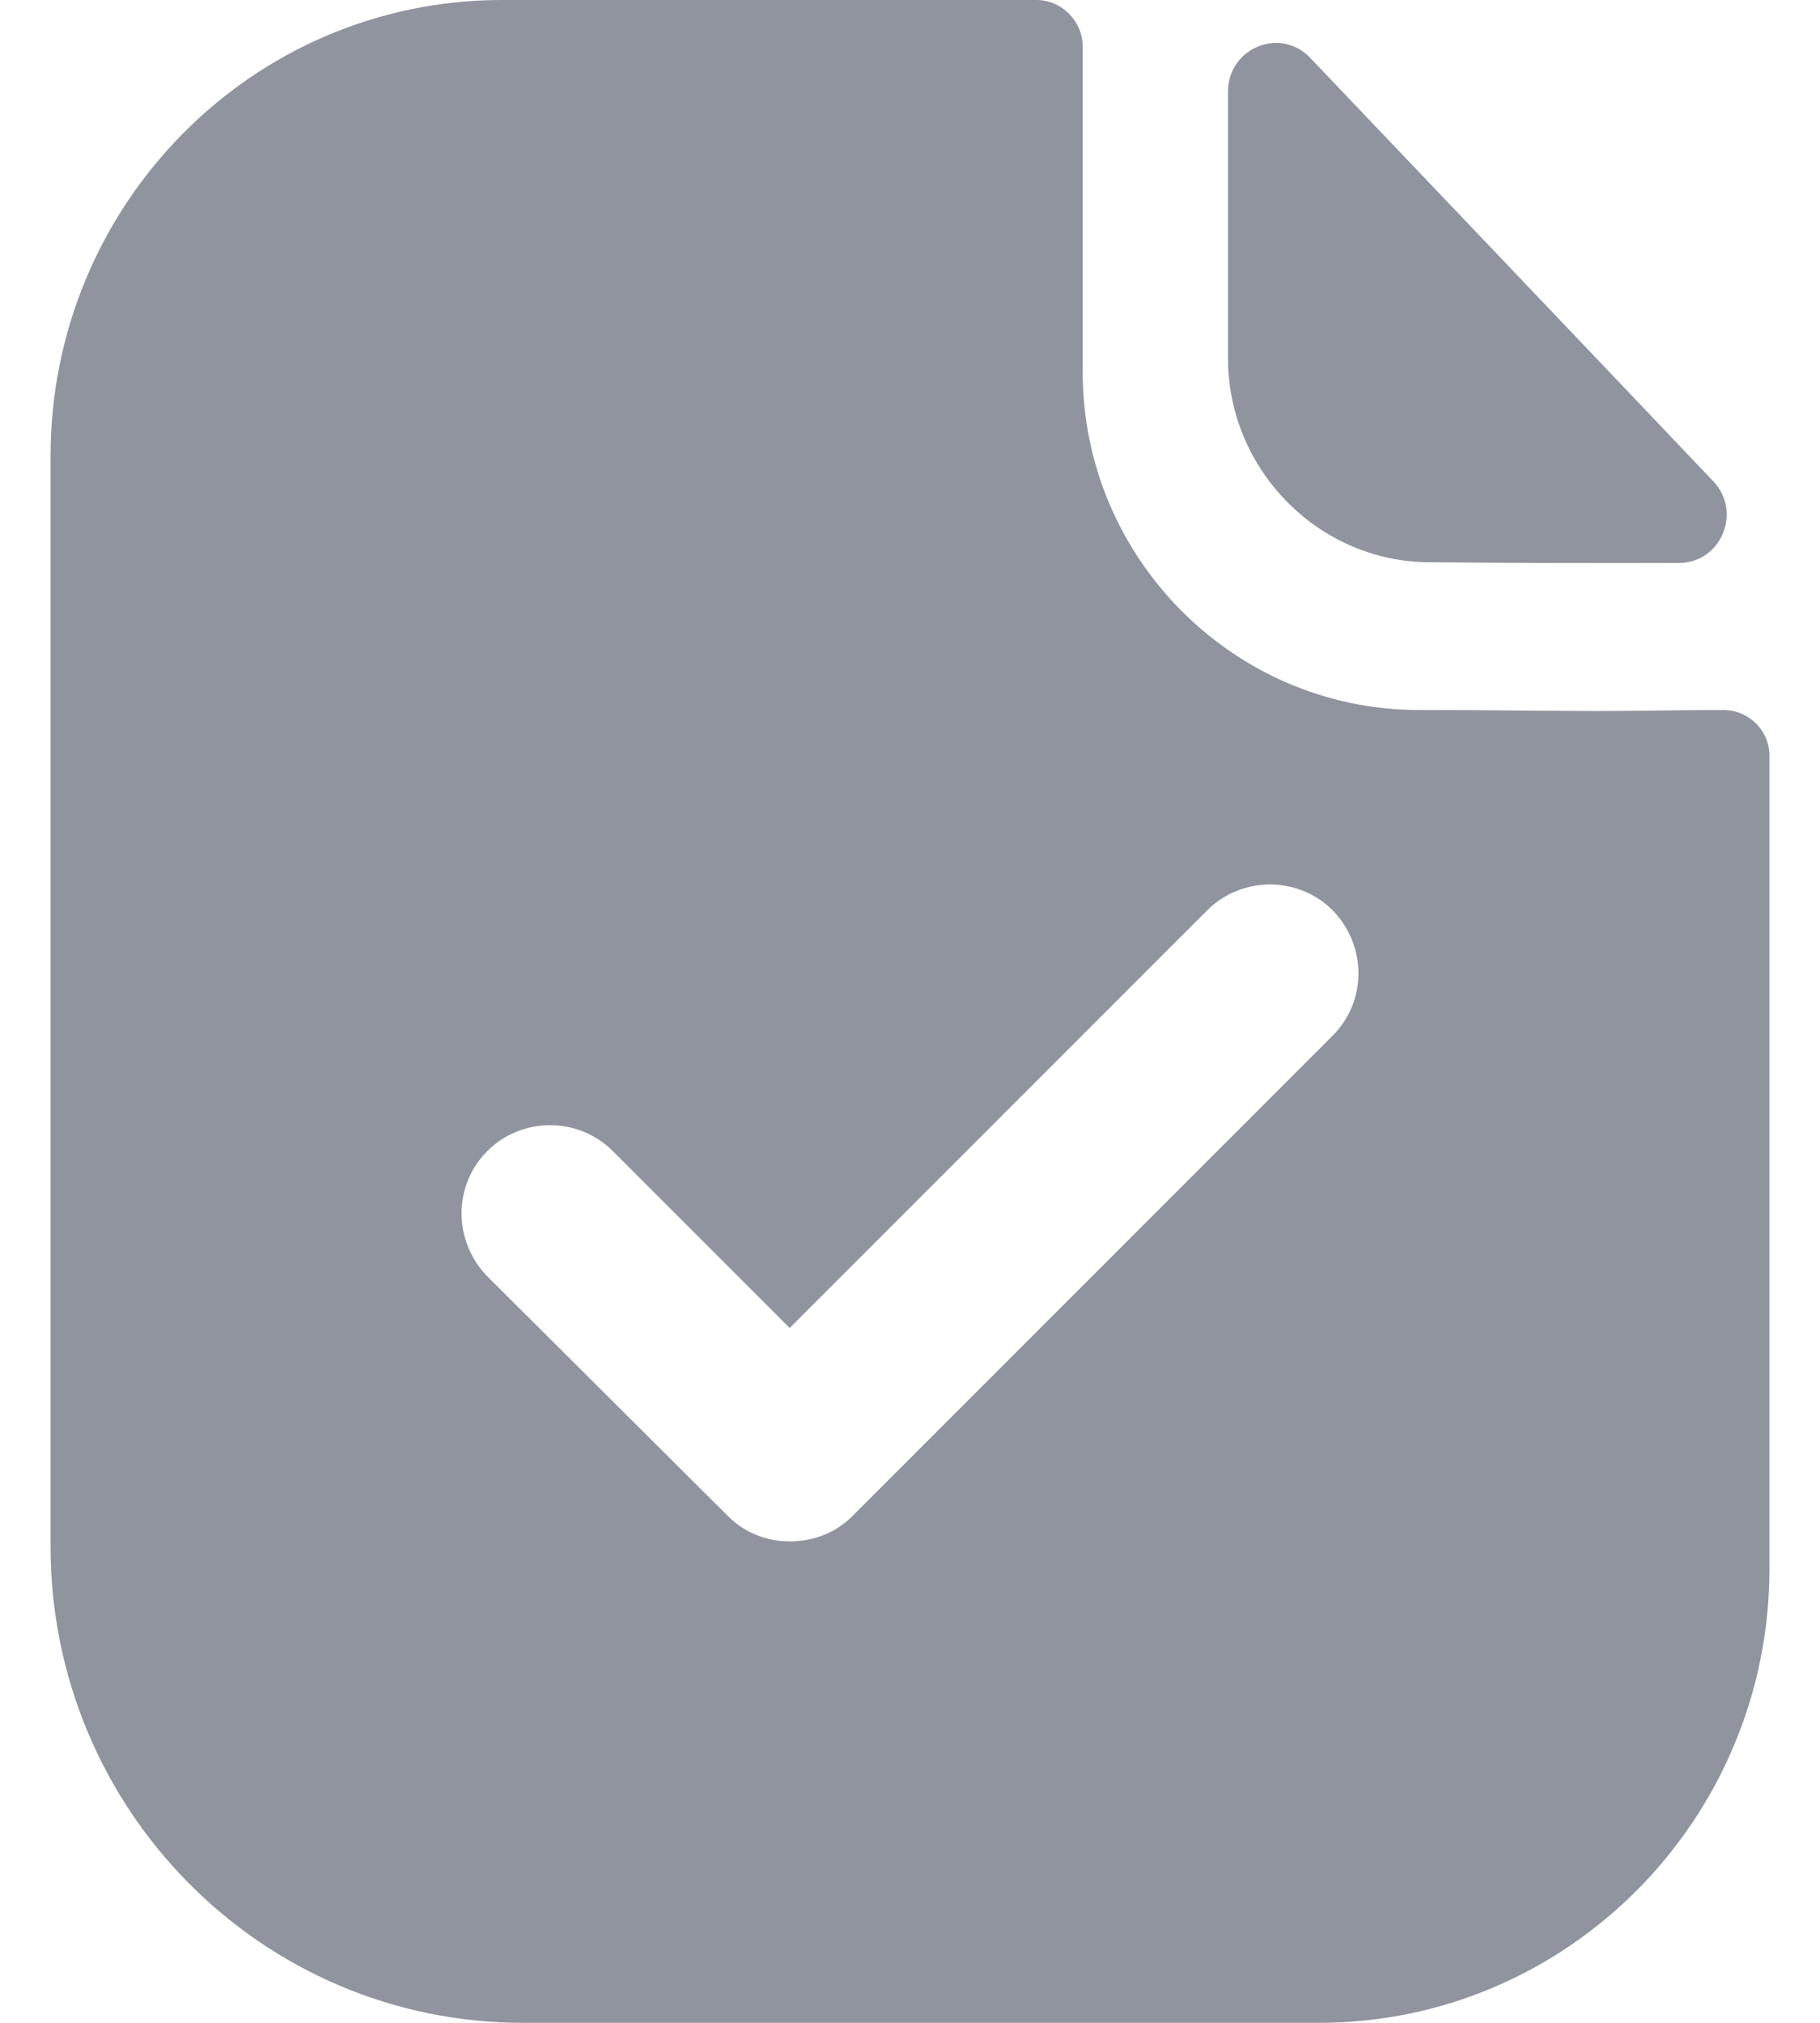 <svg width="18" height="20" viewBox="0 0 18 20" fill="none" xmlns="http://www.w3.org/2000/svg">
<path fill-rule="evenodd" clip-rule="evenodd" d="M16.328 7.026H16.328C16.131 7.028 15.948 7.03 15.807 7.03C15.607 7.03 15.38 7.028 15.126 7.026C14.801 7.023 14.431 7.02 14.015 7.02C12.193 7.01 10.708 5.51 10.708 3.68V0.46C10.708 0.21 10.5 0 10.252 0H4.965C2.49 0 0.5 2.03 0.5 4.51V15.29C0.5 17.89 2.589 20 5.173 20H13.045C15.5 20 17.5 17.99 17.5 15.51V7.47C17.5 7.22 17.292 7.02 17.045 7.02C16.814 7.02 16.561 7.023 16.328 7.026ZM13.18 10.24L8.43 14.99C8.26 15.16 8.04 15.24 7.81 15.24C7.59 15.24 7.37 15.16 7.2 14.99L4.82 12.62C4.48 12.27 4.48 11.72 4.82 11.38C5.16 11.04 5.72 11.04 6.06 11.38L7.81 13.13L11.94 9C12.28 8.66 12.84 8.66 13.18 9C13.52 9.35 13.52 9.9 13.18 10.24ZM16.605 5.566C15.791 5.569 14.832 5.566 14.142 5.559C13.047 5.559 12.145 4.648 12.145 3.542V0.906C12.145 0.475 12.662 0.261 12.958 0.572C13.72 1.372 14.887 2.597 15.874 3.633C16.273 4.053 16.644 4.442 16.945 4.759C17.233 5.062 17.021 5.565 16.605 5.566Z" fill="#90949E"/>
</svg>
